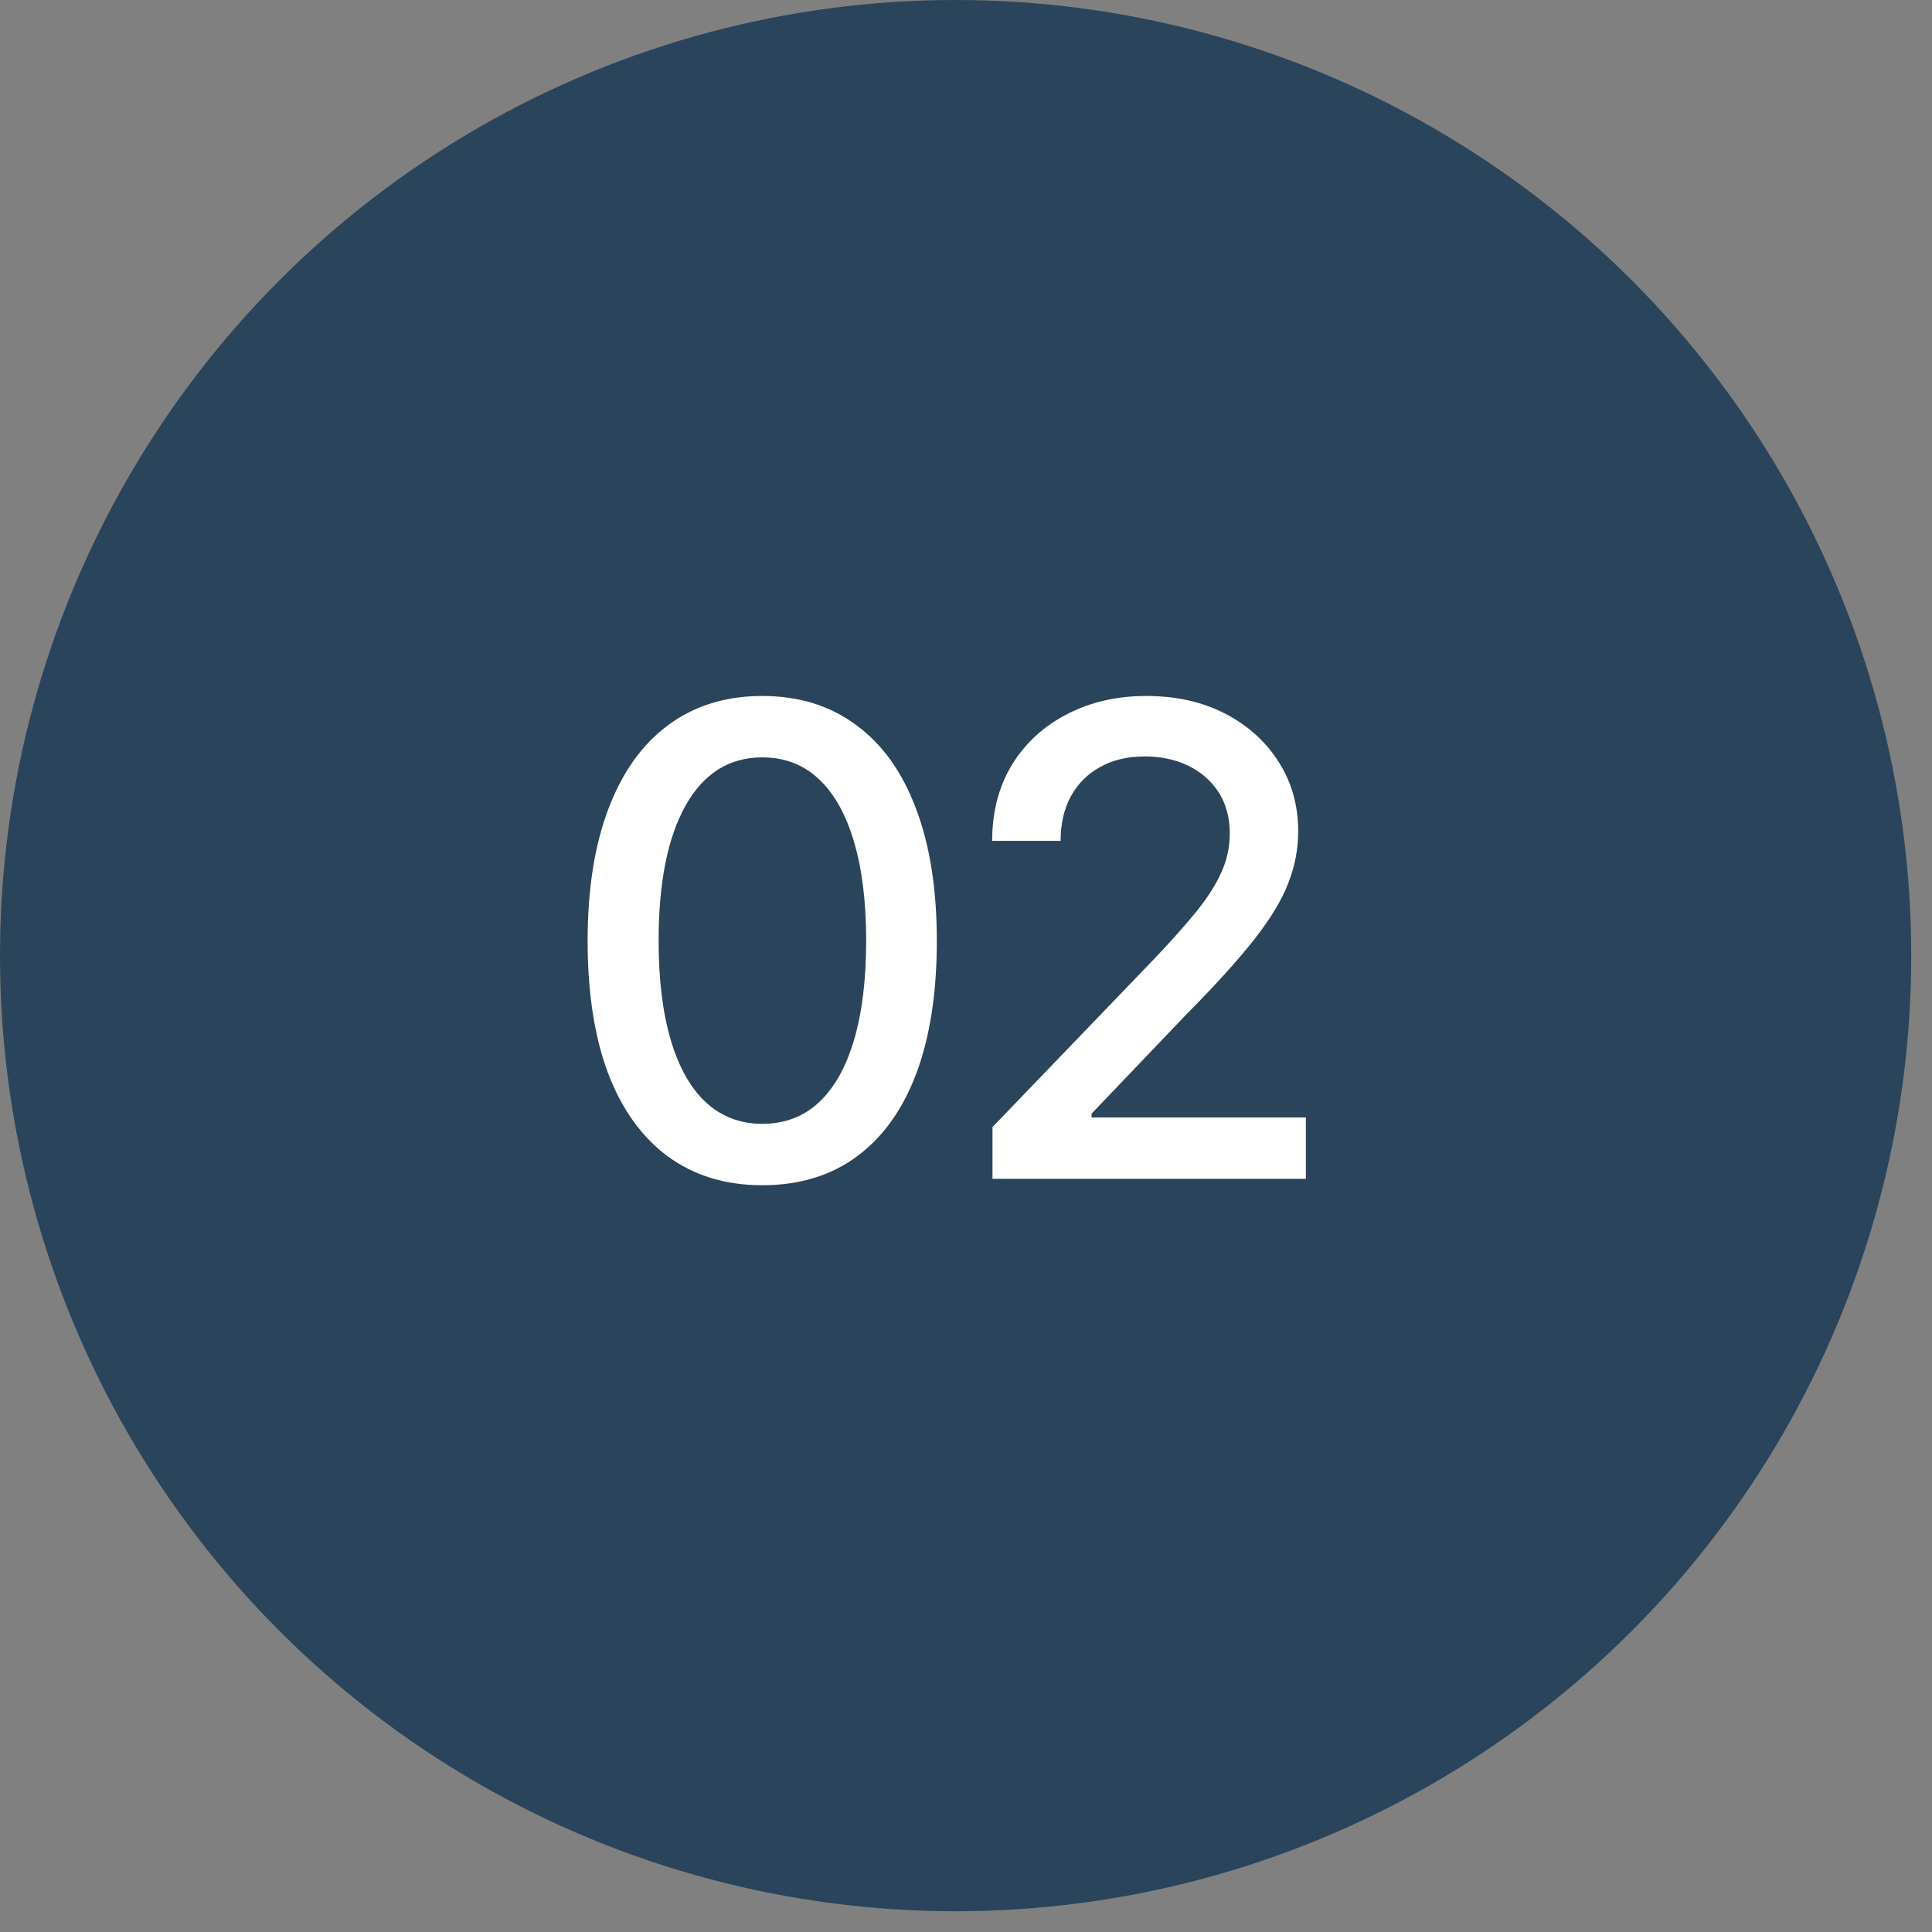 <?xml version="1.0" encoding="UTF-8"?> <svg xmlns="http://www.w3.org/2000/svg" width="59" height="59" viewBox="0 0 59 59" fill="none"><rect x="0" y="0" width="59" height="59" fill="#808080" stroke="none"/><circle cx="29.183" cy="29.183" r="29.183" fill="#2A445B"></circle><path d="M23.277 36.195C22.158 36.195 21.197 35.902 20.396 35.316C19.602 34.73 18.994 33.884 18.57 32.777C18.154 31.664 17.945 30.316 17.945 28.734C17.945 27.159 18.157 25.814 18.58 24.701C19.003 23.581 19.612 22.729 20.406 22.143C21.207 21.55 22.164 21.254 23.277 21.254C24.397 21.254 25.354 21.55 26.148 22.143C26.949 22.729 27.558 23.581 27.975 24.701C28.398 25.814 28.609 27.159 28.609 28.734C28.609 30.316 28.401 31.664 27.984 32.777C27.568 33.884 26.962 34.73 26.168 35.316C25.374 35.902 24.41 36.195 23.277 36.195ZM23.277 34.32C23.961 34.32 24.537 34.102 25.006 33.666C25.475 33.23 25.833 32.595 26.08 31.762C26.328 30.922 26.451 29.913 26.451 28.734C26.451 27.549 26.328 26.54 26.08 25.707C25.833 24.867 25.475 24.229 25.006 23.793C24.537 23.35 23.961 23.129 23.277 23.129C22.268 23.129 21.487 23.62 20.934 24.604C20.387 25.58 20.113 26.957 20.113 28.734C20.113 29.913 20.237 30.922 20.484 31.762C20.732 32.595 21.09 33.23 21.559 33.666C22.034 34.102 22.607 34.32 23.277 34.32ZM30.309 36V34.418L35.23 29.301C35.751 28.754 36.181 28.272 36.52 27.855C36.865 27.432 37.122 27.032 37.291 26.654C37.467 26.277 37.555 25.876 37.555 25.453C37.555 24.965 37.441 24.545 37.213 24.193C36.985 23.842 36.676 23.572 36.285 23.383C35.895 23.194 35.452 23.1 34.957 23.1C34.436 23.1 33.984 23.207 33.6 23.422C33.215 23.63 32.916 23.93 32.701 24.32C32.493 24.704 32.389 25.157 32.389 25.678H30.299C30.299 24.792 30.501 24.018 30.904 23.354C31.314 22.689 31.874 22.175 32.584 21.811C33.3 21.439 34.107 21.254 35.006 21.254C35.924 21.254 36.731 21.436 37.428 21.801C38.124 22.165 38.668 22.66 39.059 23.285C39.449 23.904 39.645 24.604 39.645 25.385C39.645 25.925 39.544 26.453 39.342 26.967C39.147 27.481 38.798 28.057 38.297 28.695C37.802 29.327 37.112 30.088 36.227 30.98L33.336 34.008V34.125H39.879V36H30.309Z" fill="white"></path></svg> 